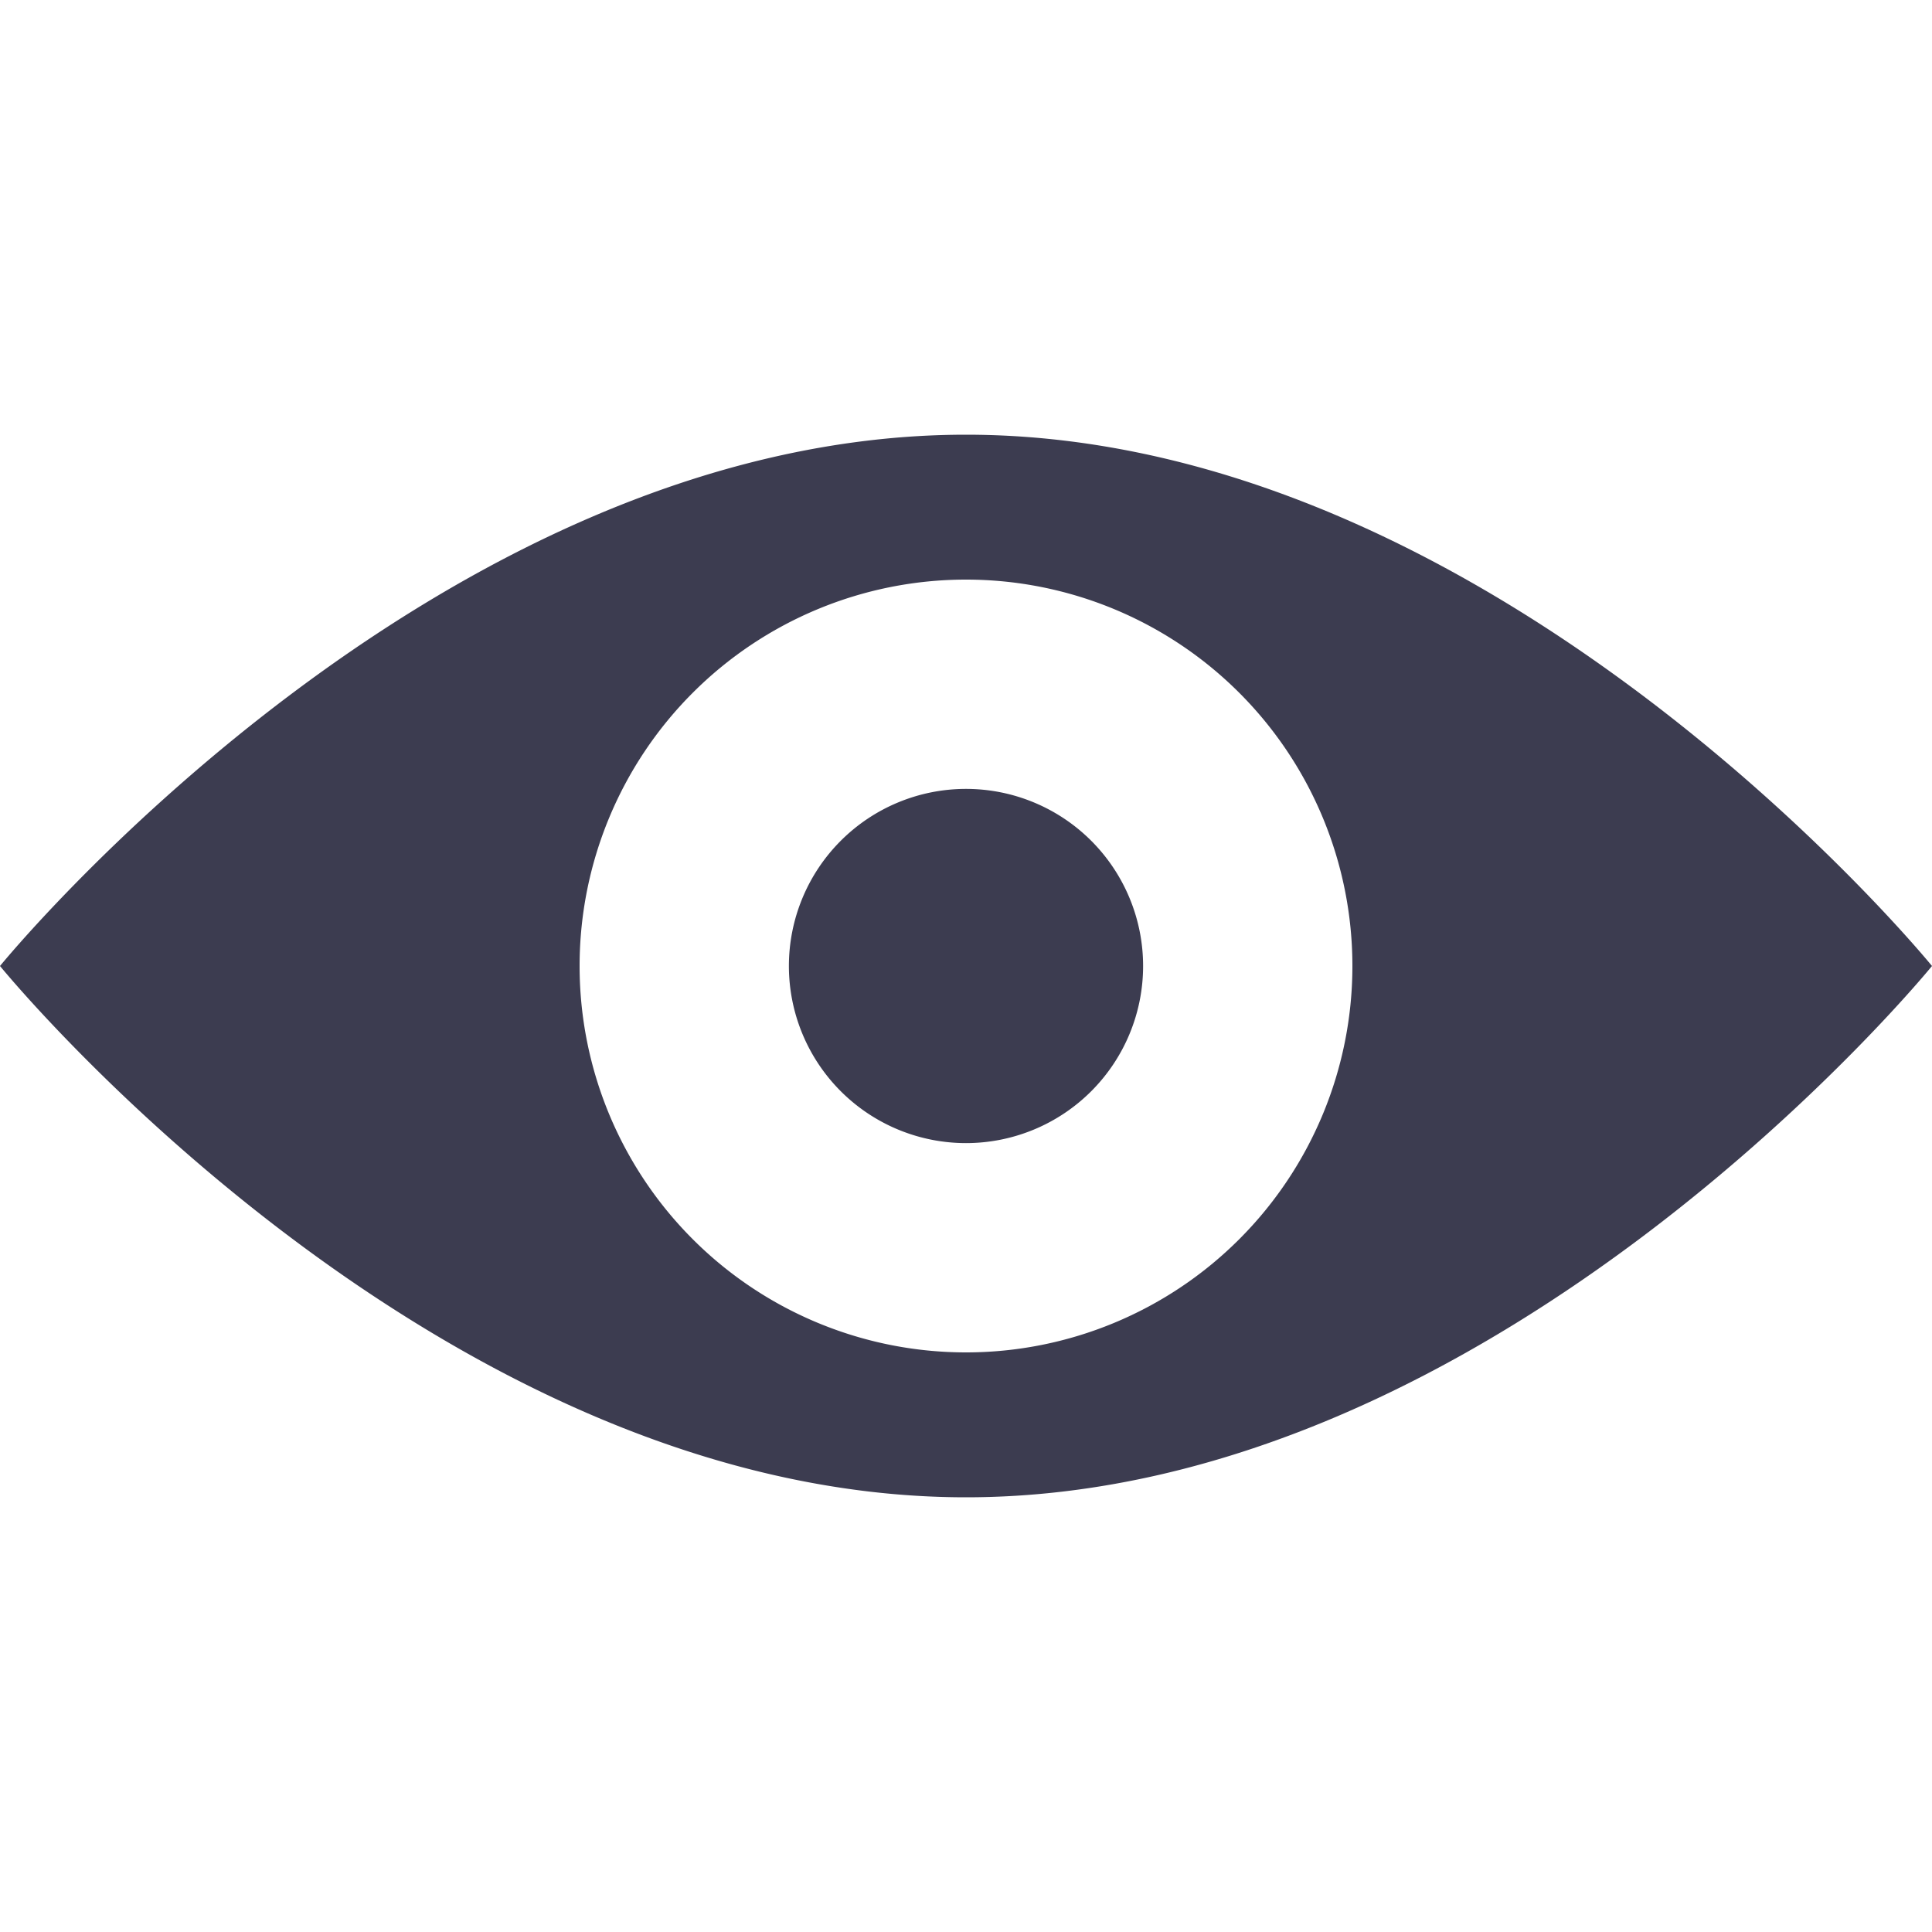 <svg xmlns="http://www.w3.org/2000/svg" viewBox="0 0 120 120"><defs><style>.cls-1{fill:none;}.cls-2{fill:#3c3c50;}</style></defs><title>Artboard 61</title><g id="Layer_17" data-name="Layer 17"><rect class="cls-1" width="120" height="120"/><path class="cls-2" d="M71,60A11,11,0,1,1,60,49,11,11,0,0,1,71,60Zm49,0S93.14,93,60,93,0,60,0,60,26.86,27,60,27,120,60,120,60ZM84,60A24,24,0,1,0,60,84,24,24,0,0,0,84,60Z"/></g></svg>